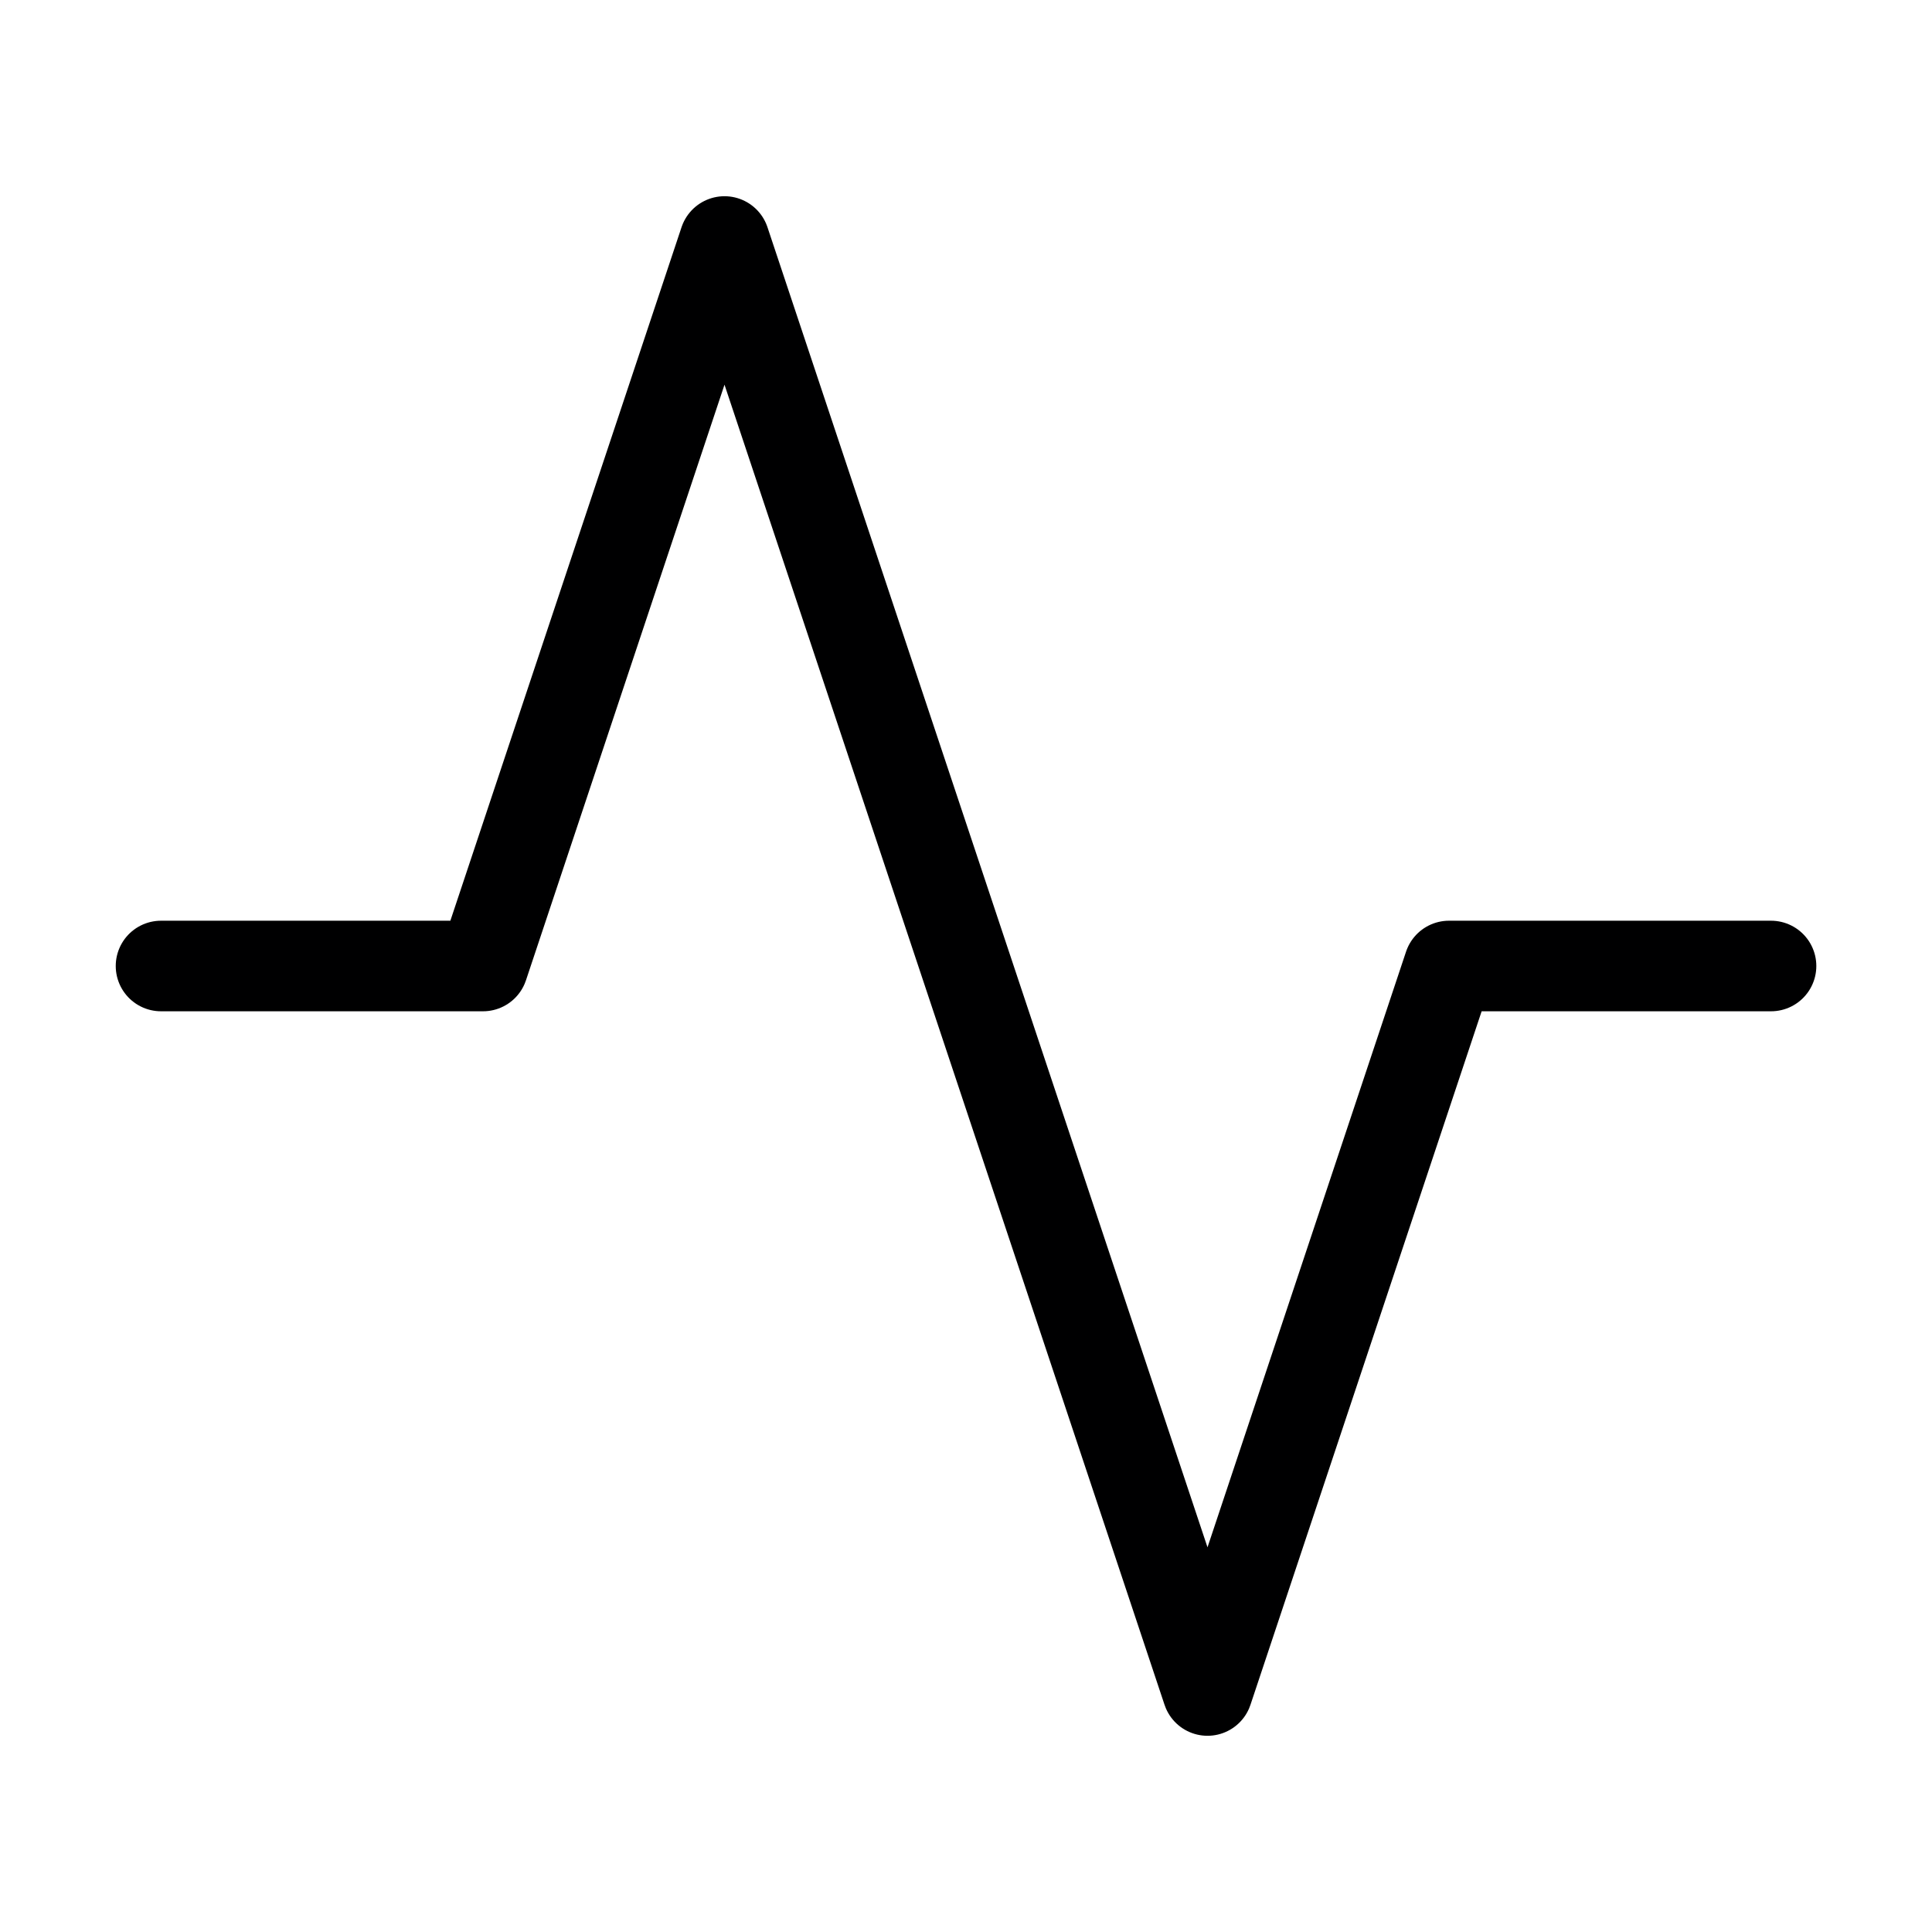 <svg width="32" height="32" viewBox="0 0 32 32" fill="none" xmlns="http://www.w3.org/2000/svg">
<path d="M29.334 16H24L20 28L12 4L8 16H2.667" stroke="#000001" stroke-width="1.5" stroke-linecap="round" stroke-linejoin="round"/>
</svg>
